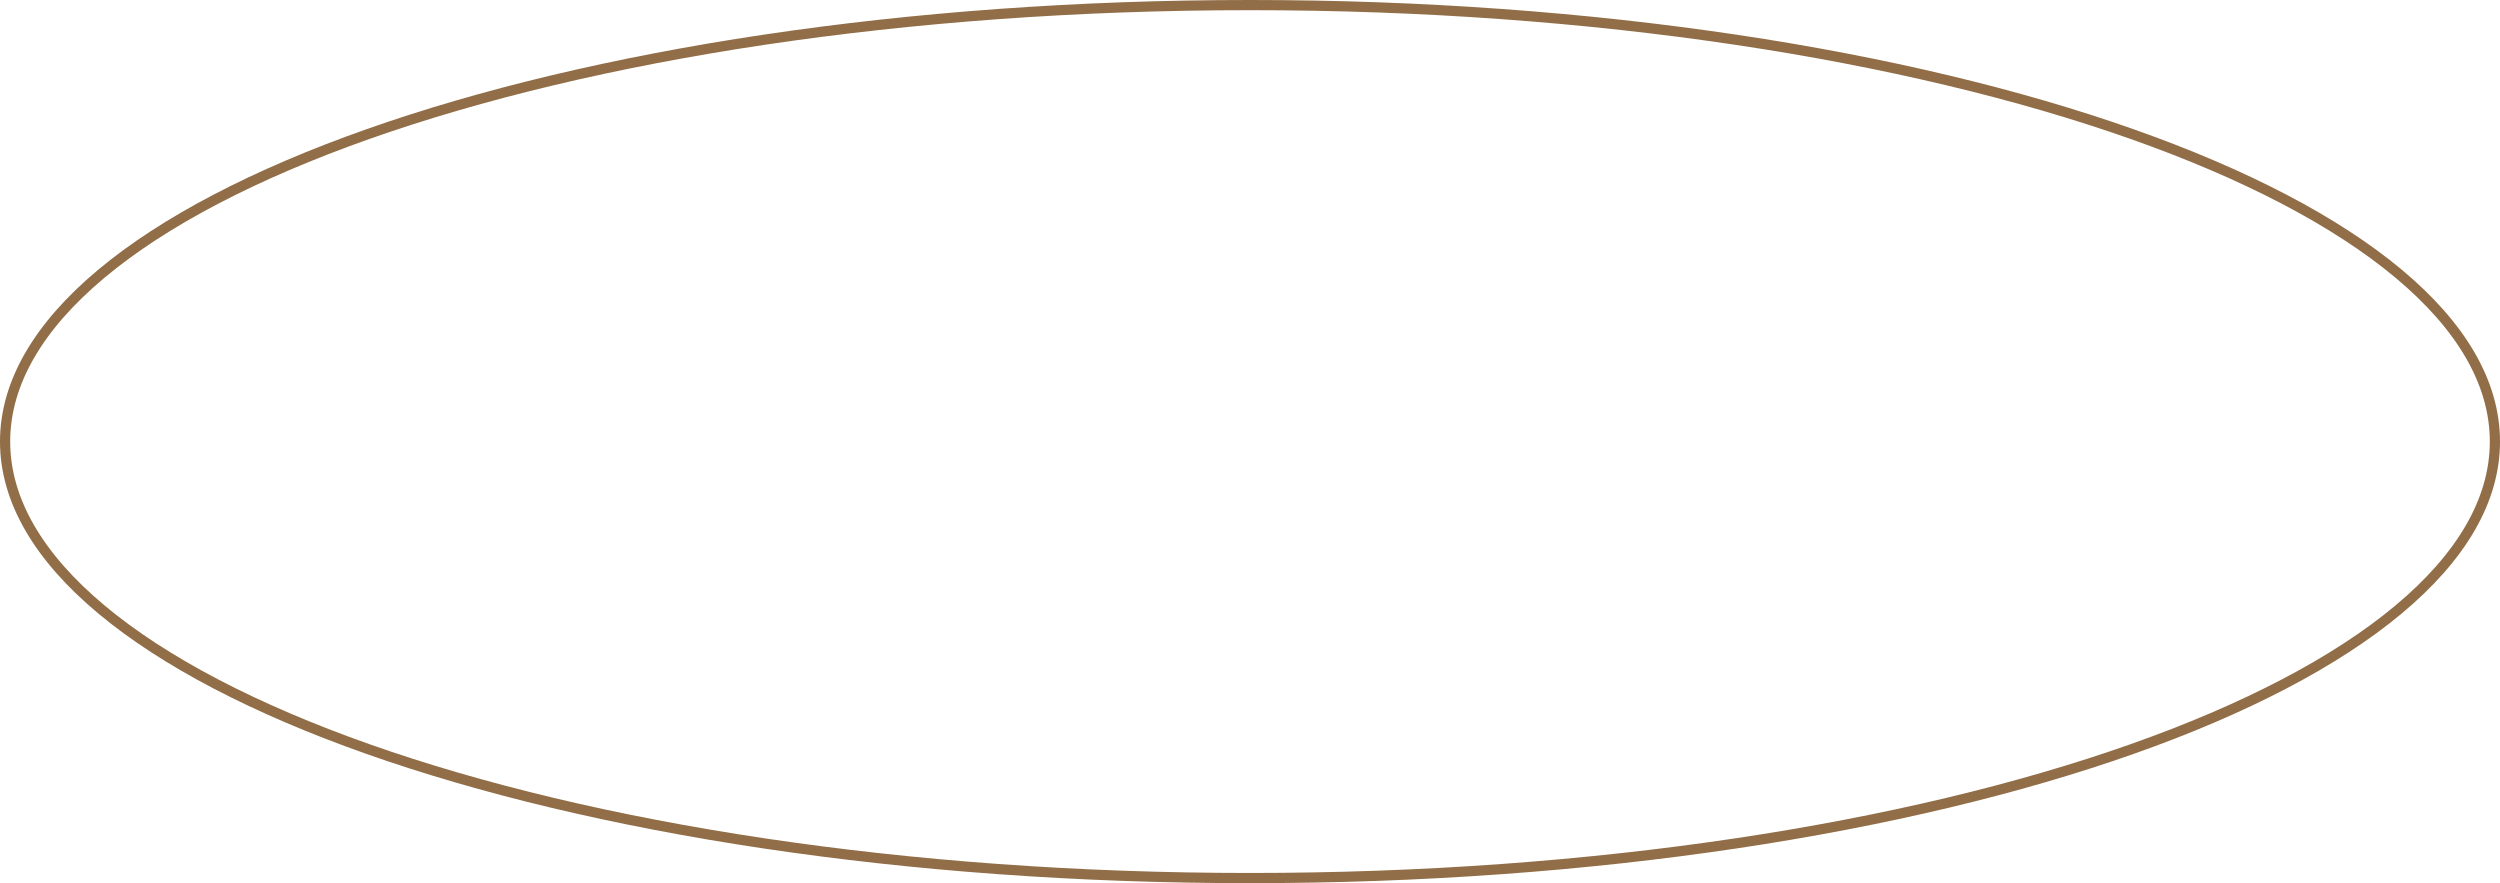 <?xml version="1.0" encoding="UTF-8"?> <svg xmlns="http://www.w3.org/2000/svg" width="736" height="260" viewBox="0 0 736 260" fill="none"> <path d="M734.5 130C734.5 147.33 724.562 164.047 706.119 179.451C687.685 194.847 660.92 208.78 627.716 220.51C561.32 243.965 469.496 258.5 368 258.5C266.504 258.5 174.68 243.965 108.284 220.51C75.08 208.78 48.315 194.847 29.881 179.451C11.438 164.047 1.5 147.33 1.5 130C1.5 112.67 11.438 95.953 29.881 80.549C48.315 65.153 75.08 51.22 108.284 39.49C174.68 16.035 266.504 1.5 368 1.5C469.496 1.5 561.32 16.035 627.716 39.49C660.92 51.22 687.685 65.153 706.119 80.549C724.562 95.953 734.5 112.67 734.5 130Z" stroke="#916E47" stroke-width="3"></path> </svg> 